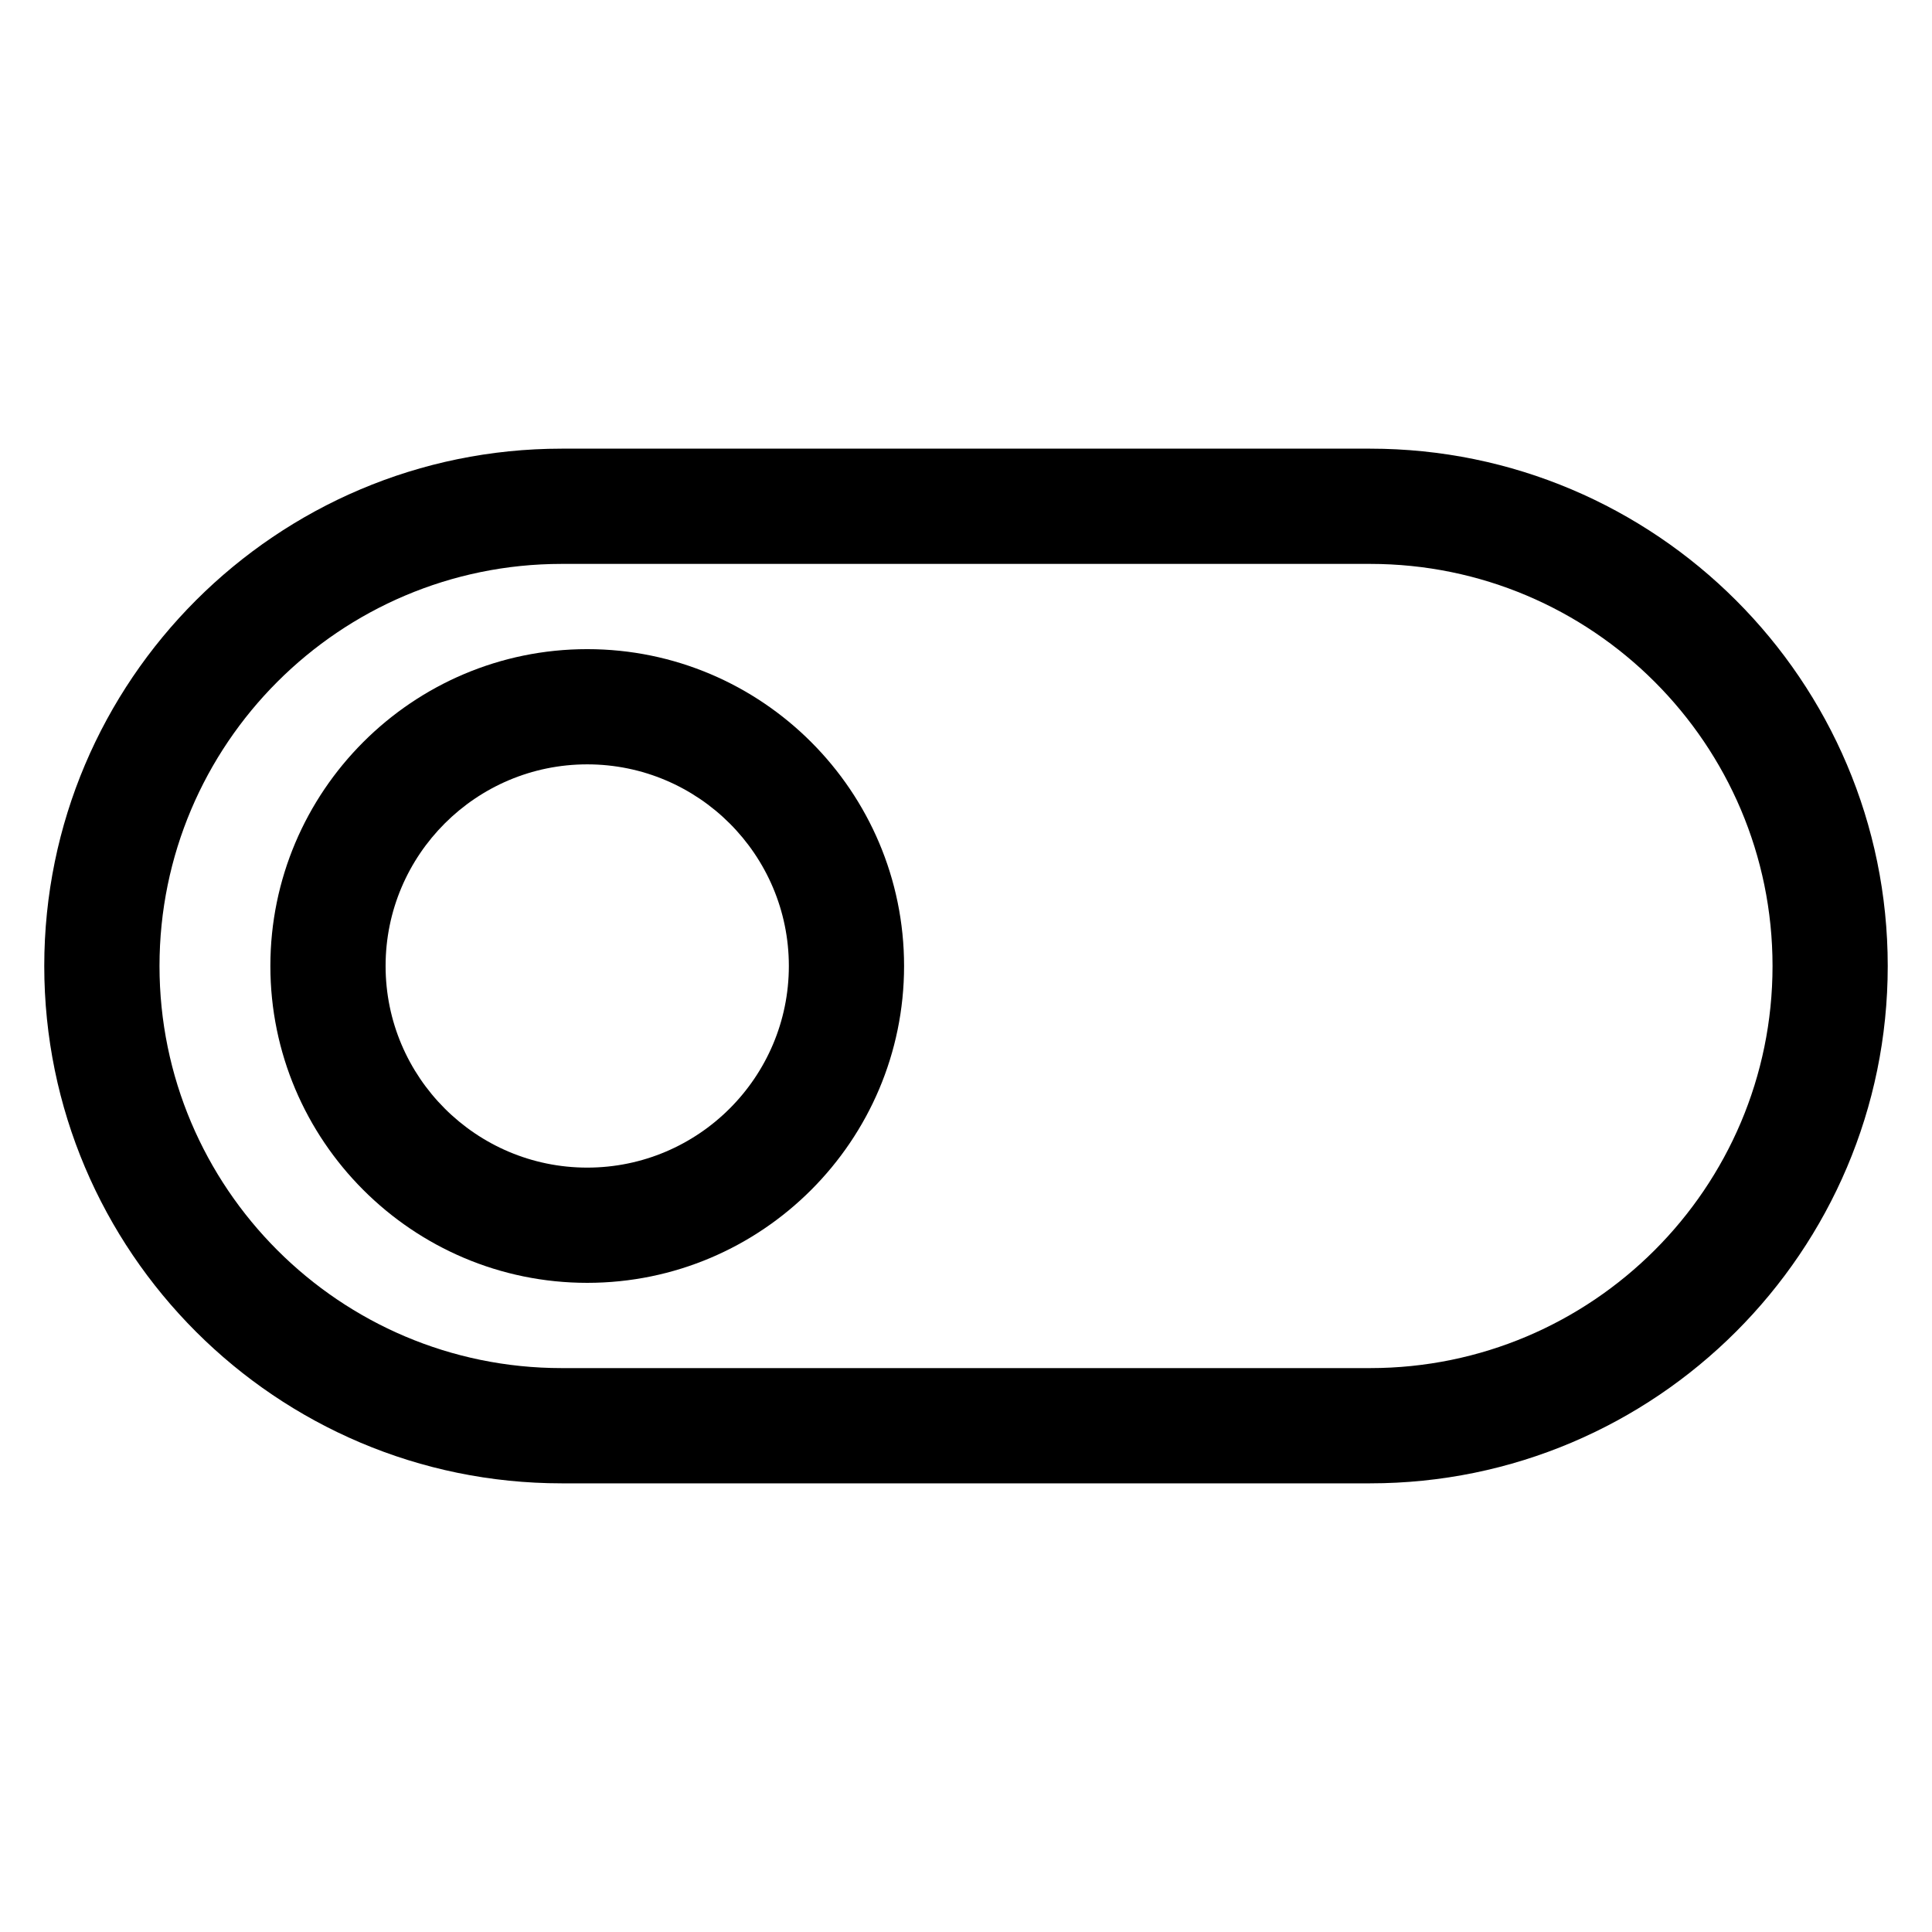<?xml version="1.0" encoding="UTF-8"?>
<!-- Uploaded to: SVG Find, www.svgrepo.com, Generator: SVG Find Mixer Tools -->
<svg fill="#000000" width="800px" height="800px" version="1.1" viewBox="144 144 512 512" xmlns="http://www.w3.org/2000/svg">
 <g>
  <path d="m507.1 262.9h-214.27c-75.57 0-137.1 61.449-137.1 137.1s61.527 137.1 137.1 137.1h214.27c75.645 0 137.17-61.453 137.17-137.1 0-75.648-61.527-137.1-137.17-137.1zm0 243.66h-214.27c-58.777 0-106.56-47.785-106.56-106.56s47.785-106.56 106.56-106.56h214.27c58.852-0.004 106.64 47.785 106.64 106.56s-47.785 106.56-106.64 106.56z"/>
  <path d="m299.62 316.03c-46.336 0-83.969 37.711-83.969 83.969s37.633 83.969 83.969 83.969c46.336 0 83.969-37.711 83.969-83.969 0-46.262-37.633-83.969-83.969-83.969zm0 137.4c-29.465 0-53.434-23.969-53.434-53.434s23.969-53.434 53.434-53.434c29.465 0 53.434 23.969 53.434 53.434s-23.969 53.434-53.434 53.434z"/>
 </g>
</svg>